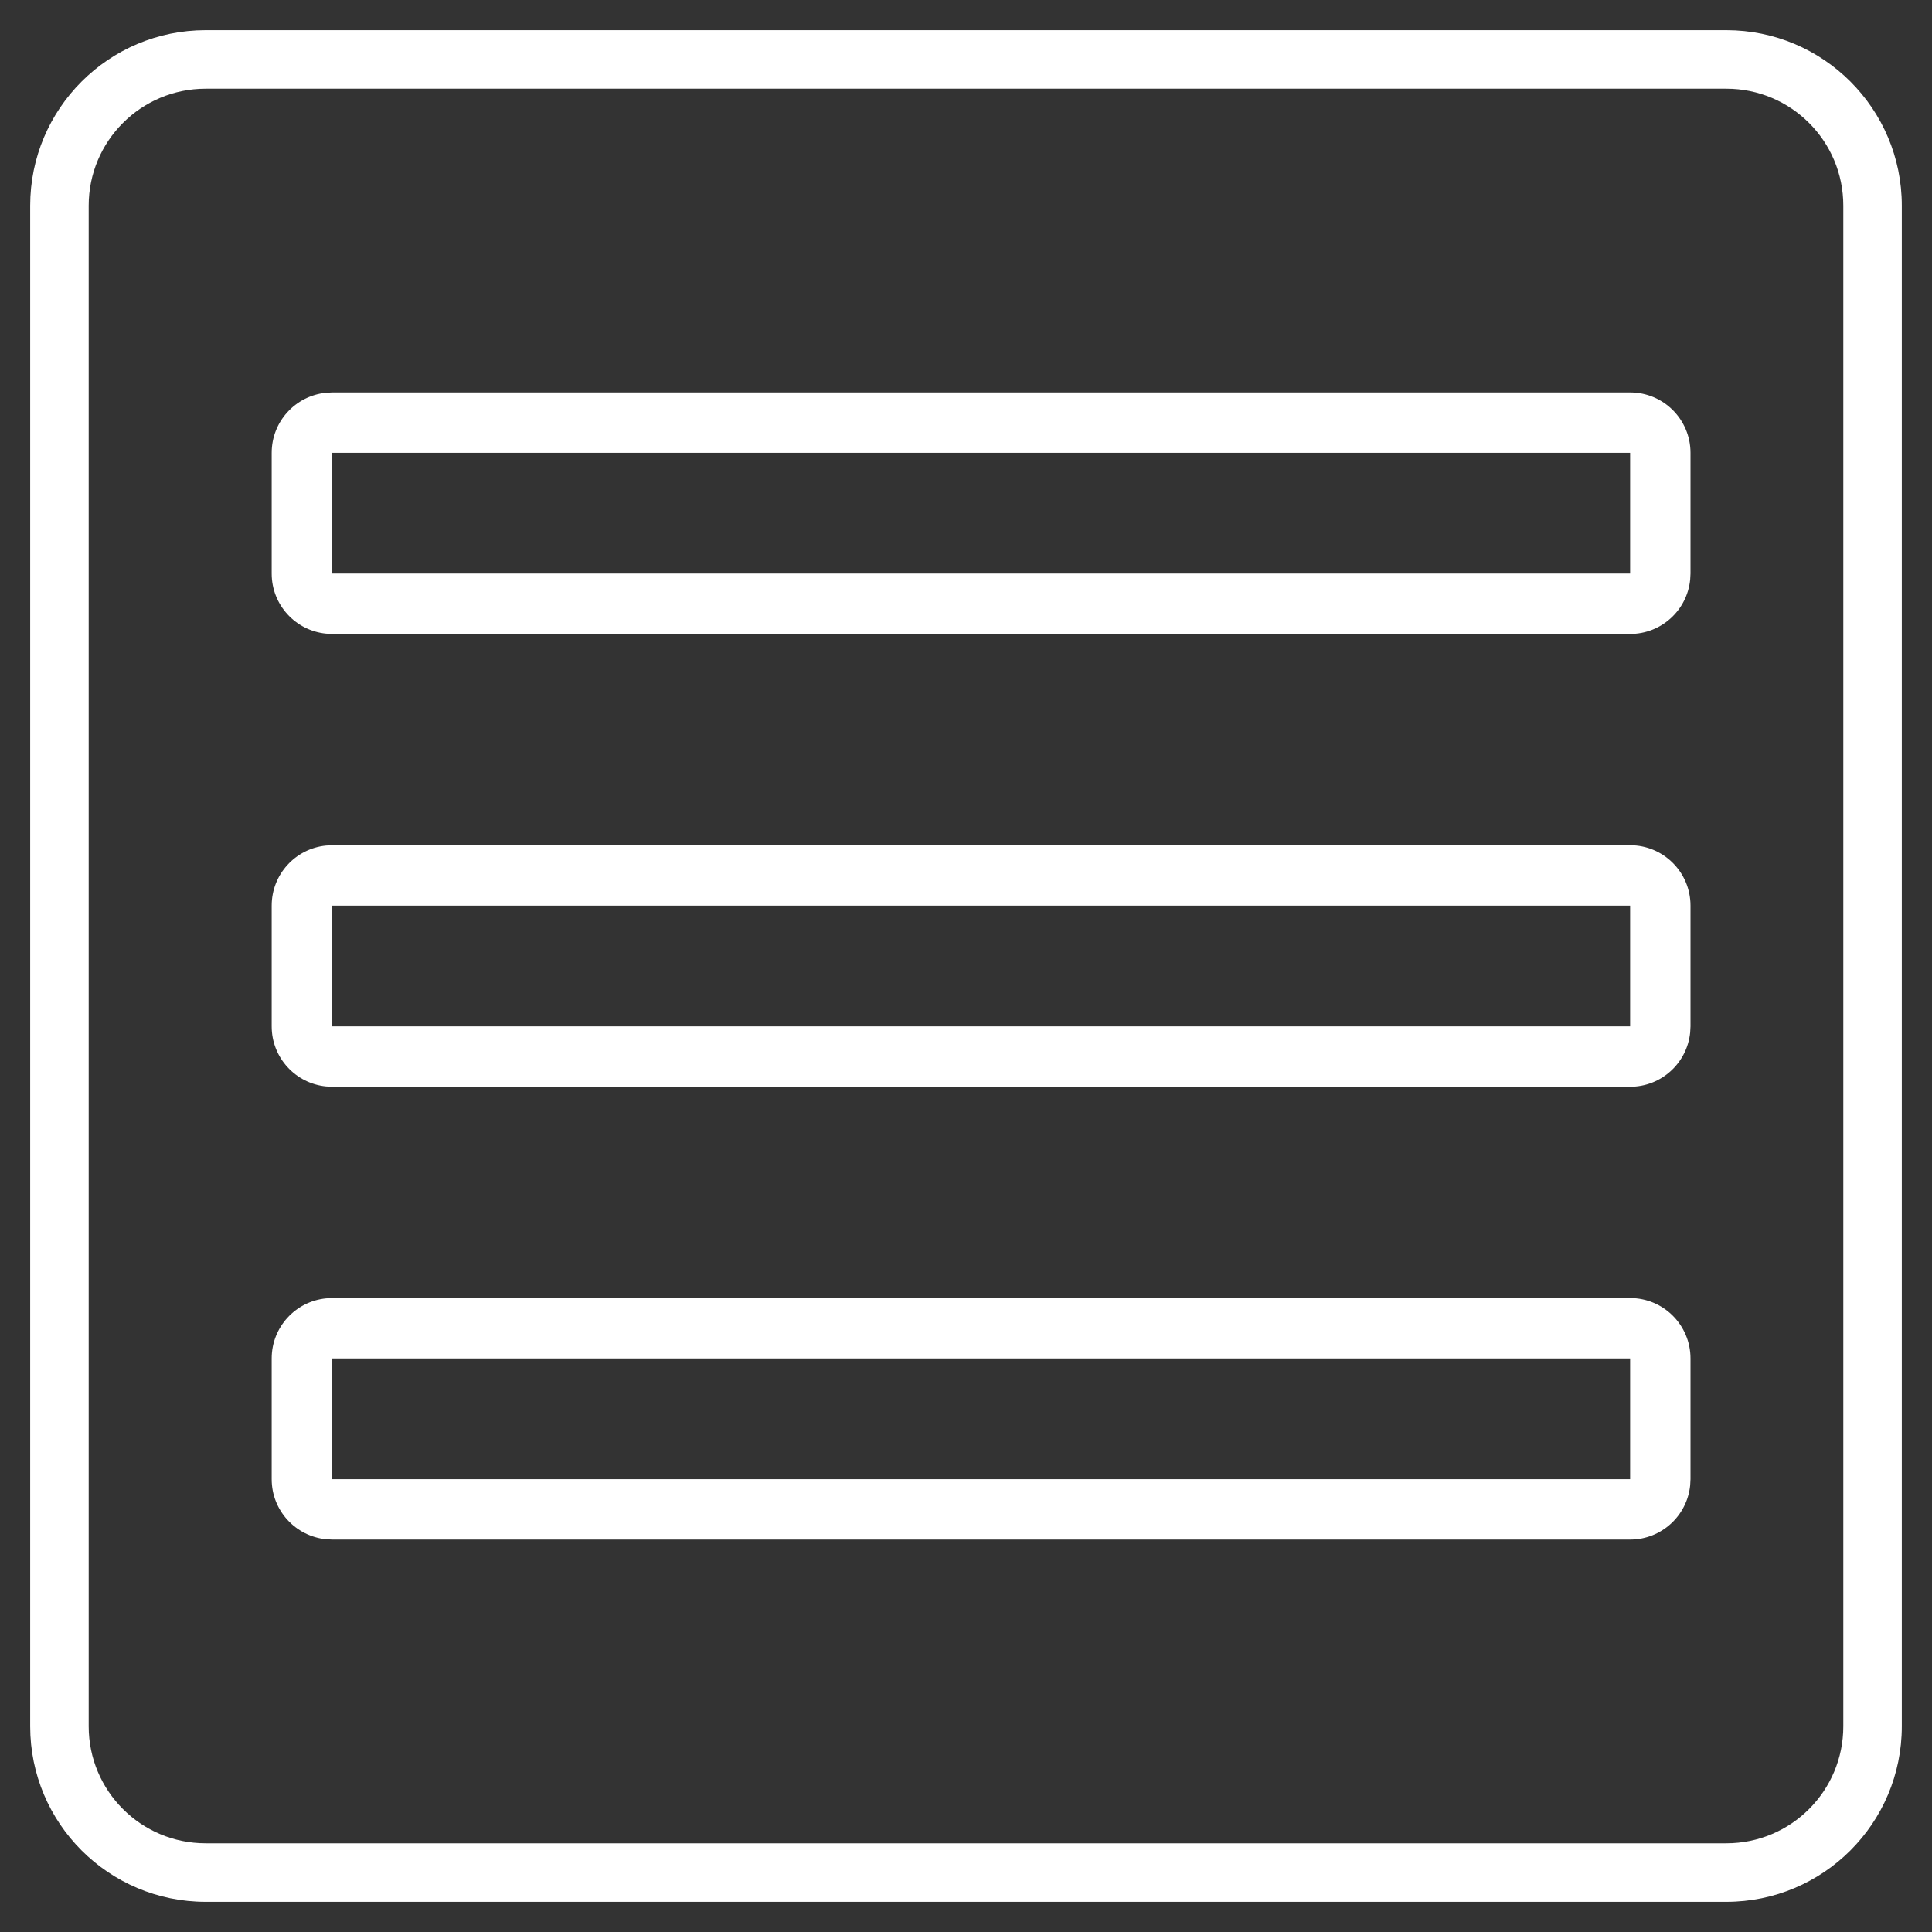 <svg width="64" height="64" viewBox="0 0 64 64" fill="none" xmlns="http://www.w3.org/2000/svg">
<rect x="0" y="0" width="64" height="64" fill="#333333" stroke="none"/>
<path d="M57.188 61.062V63H6.812V61.062H57.188ZM61.062 57.188V6.812C61.062 4.672 59.328 2.938 57.188 2.938H6.812C4.672 2.938 2.938 4.672 2.938 6.812V57.188C2.938 59.328 4.672 61.062 6.812 61.062V63C3.602 63 1 60.398 1 57.188V6.812C1 3.602 3.602 1 6.812 1H57.188C60.398 1 63 3.602 63 6.812V57.188C63 60.398 60.398 63 57.188 63V61.062C59.328 61.062 61.062 59.328 61.062 57.188Z" fill="white"/>
<path d="M54 19V21H11V19H54ZM54 15H11V21L10.796 20.989C9.787 20.887 9 20.036 9 19V15C9 13.964 9.787 13.113 10.796 13.011L11 13H54C55.105 13 56 13.895 56 15V19L55.989 19.204C55.887 20.213 55.036 21 54 21V15Z" fill="white"/>
<path d="M54 34V36H11V34H54ZM54 30H11V36L10.796 35.989C9.787 35.887 9 35.036 9 34V30C9 28.964 9.787 28.113 10.796 28.011L11 28H54C55.105 28 56 28.895 56 30V34L55.989 34.204C55.887 35.213 55.036 36 54 36V30Z" fill="white"/>
<path d="M54 49V51H11V49H54ZM54 45H11V51L10.796 50.989C9.787 50.887 9 50.036 9 49V45C9 43.964 9.787 43.113 10.796 43.011L11 43H54C55.105 43 56 43.895 56 45V49L55.989 49.204C55.887 50.213 55.036 51 54 51V45Z" fill="white"/>
</svg>
